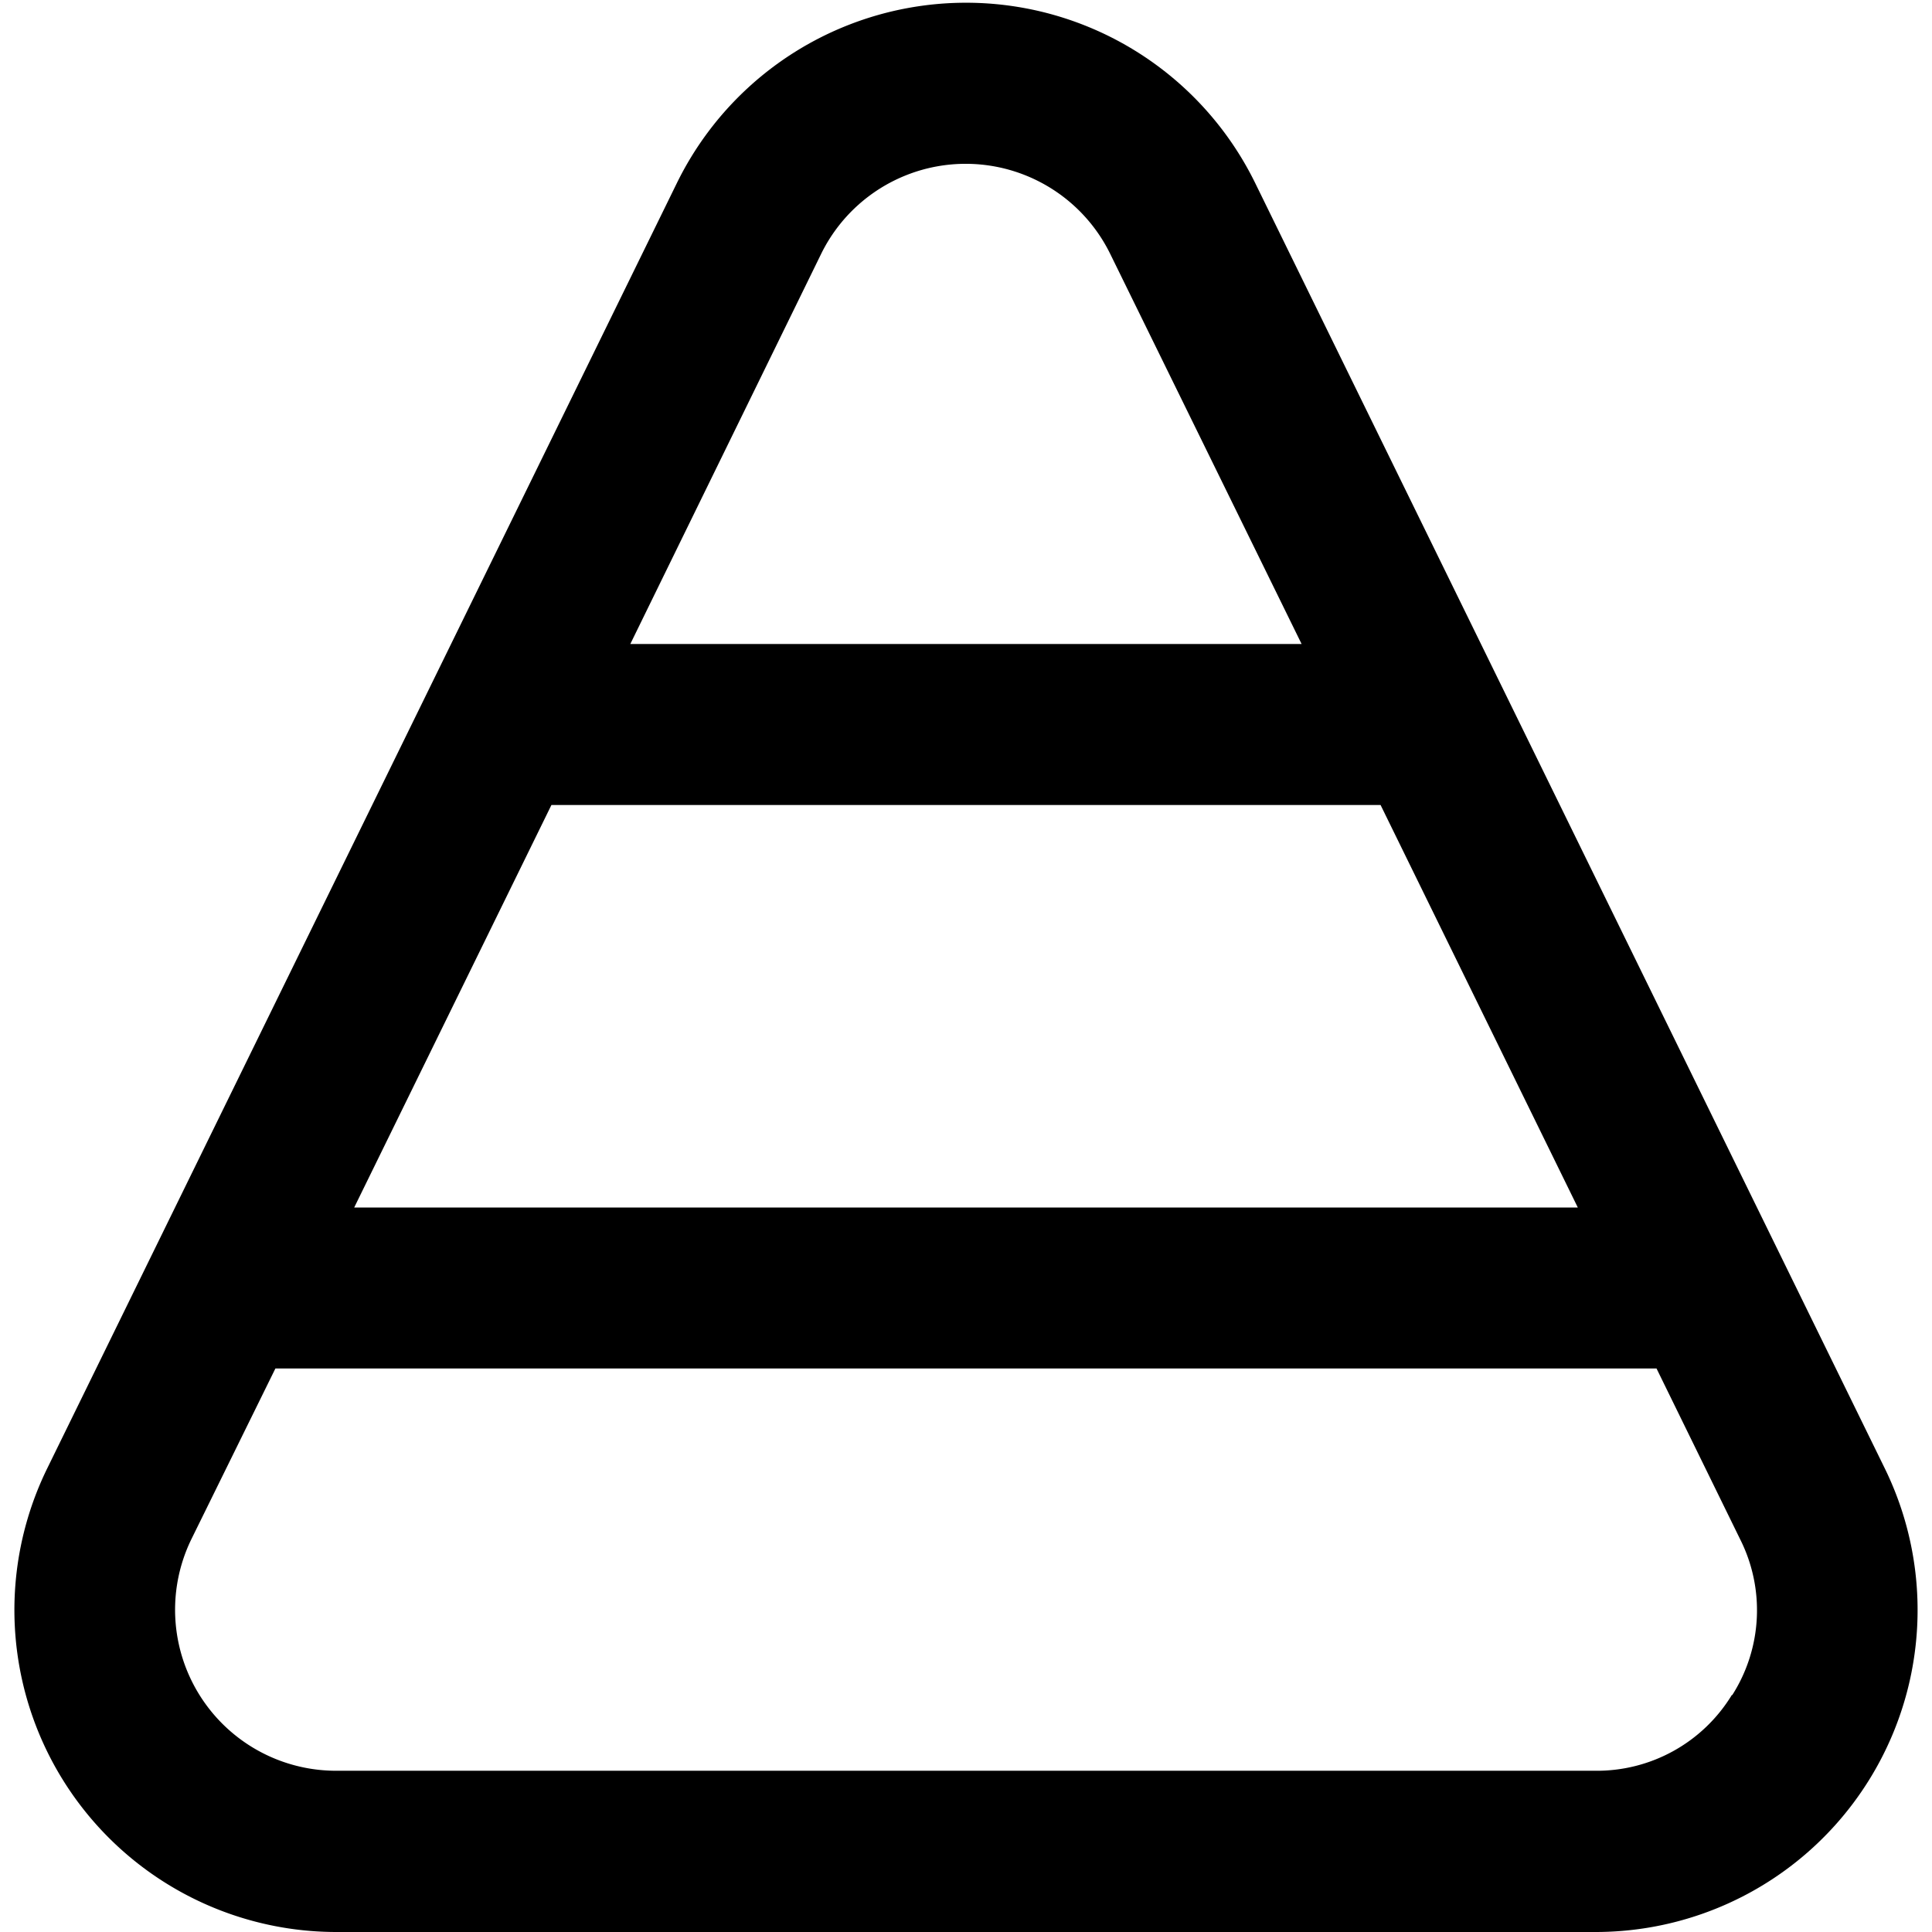 <?xml version="1.0" encoding="UTF-8"?>
<svg xmlns="http://www.w3.org/2000/svg" id="Layer_1" data-name="Layer 1" viewBox="0 0 24 24" width="512" height="512"><path d="M23.413,18.24,15.593,2.275a4,4,0,0,0-7.185,0L.587,18.24A4,4,0,0,0,4.179,24H19.82a4,4,0,0,0,3.593-5.76ZM19.6,15H4.4L6.85,10h10.3ZM10.2,3.155a2,2,0,0,1,3.592,0L16.169,8H7.83Zm11.314,17.9a1.964,1.964,0,0,1-1.7.942H4.179a2,2,0,0,1-1.8-2.88L3.421,17H20.578l1.038,2.12A1.961,1.961,0,0,1,21.518,21.058Z"/></svg>
